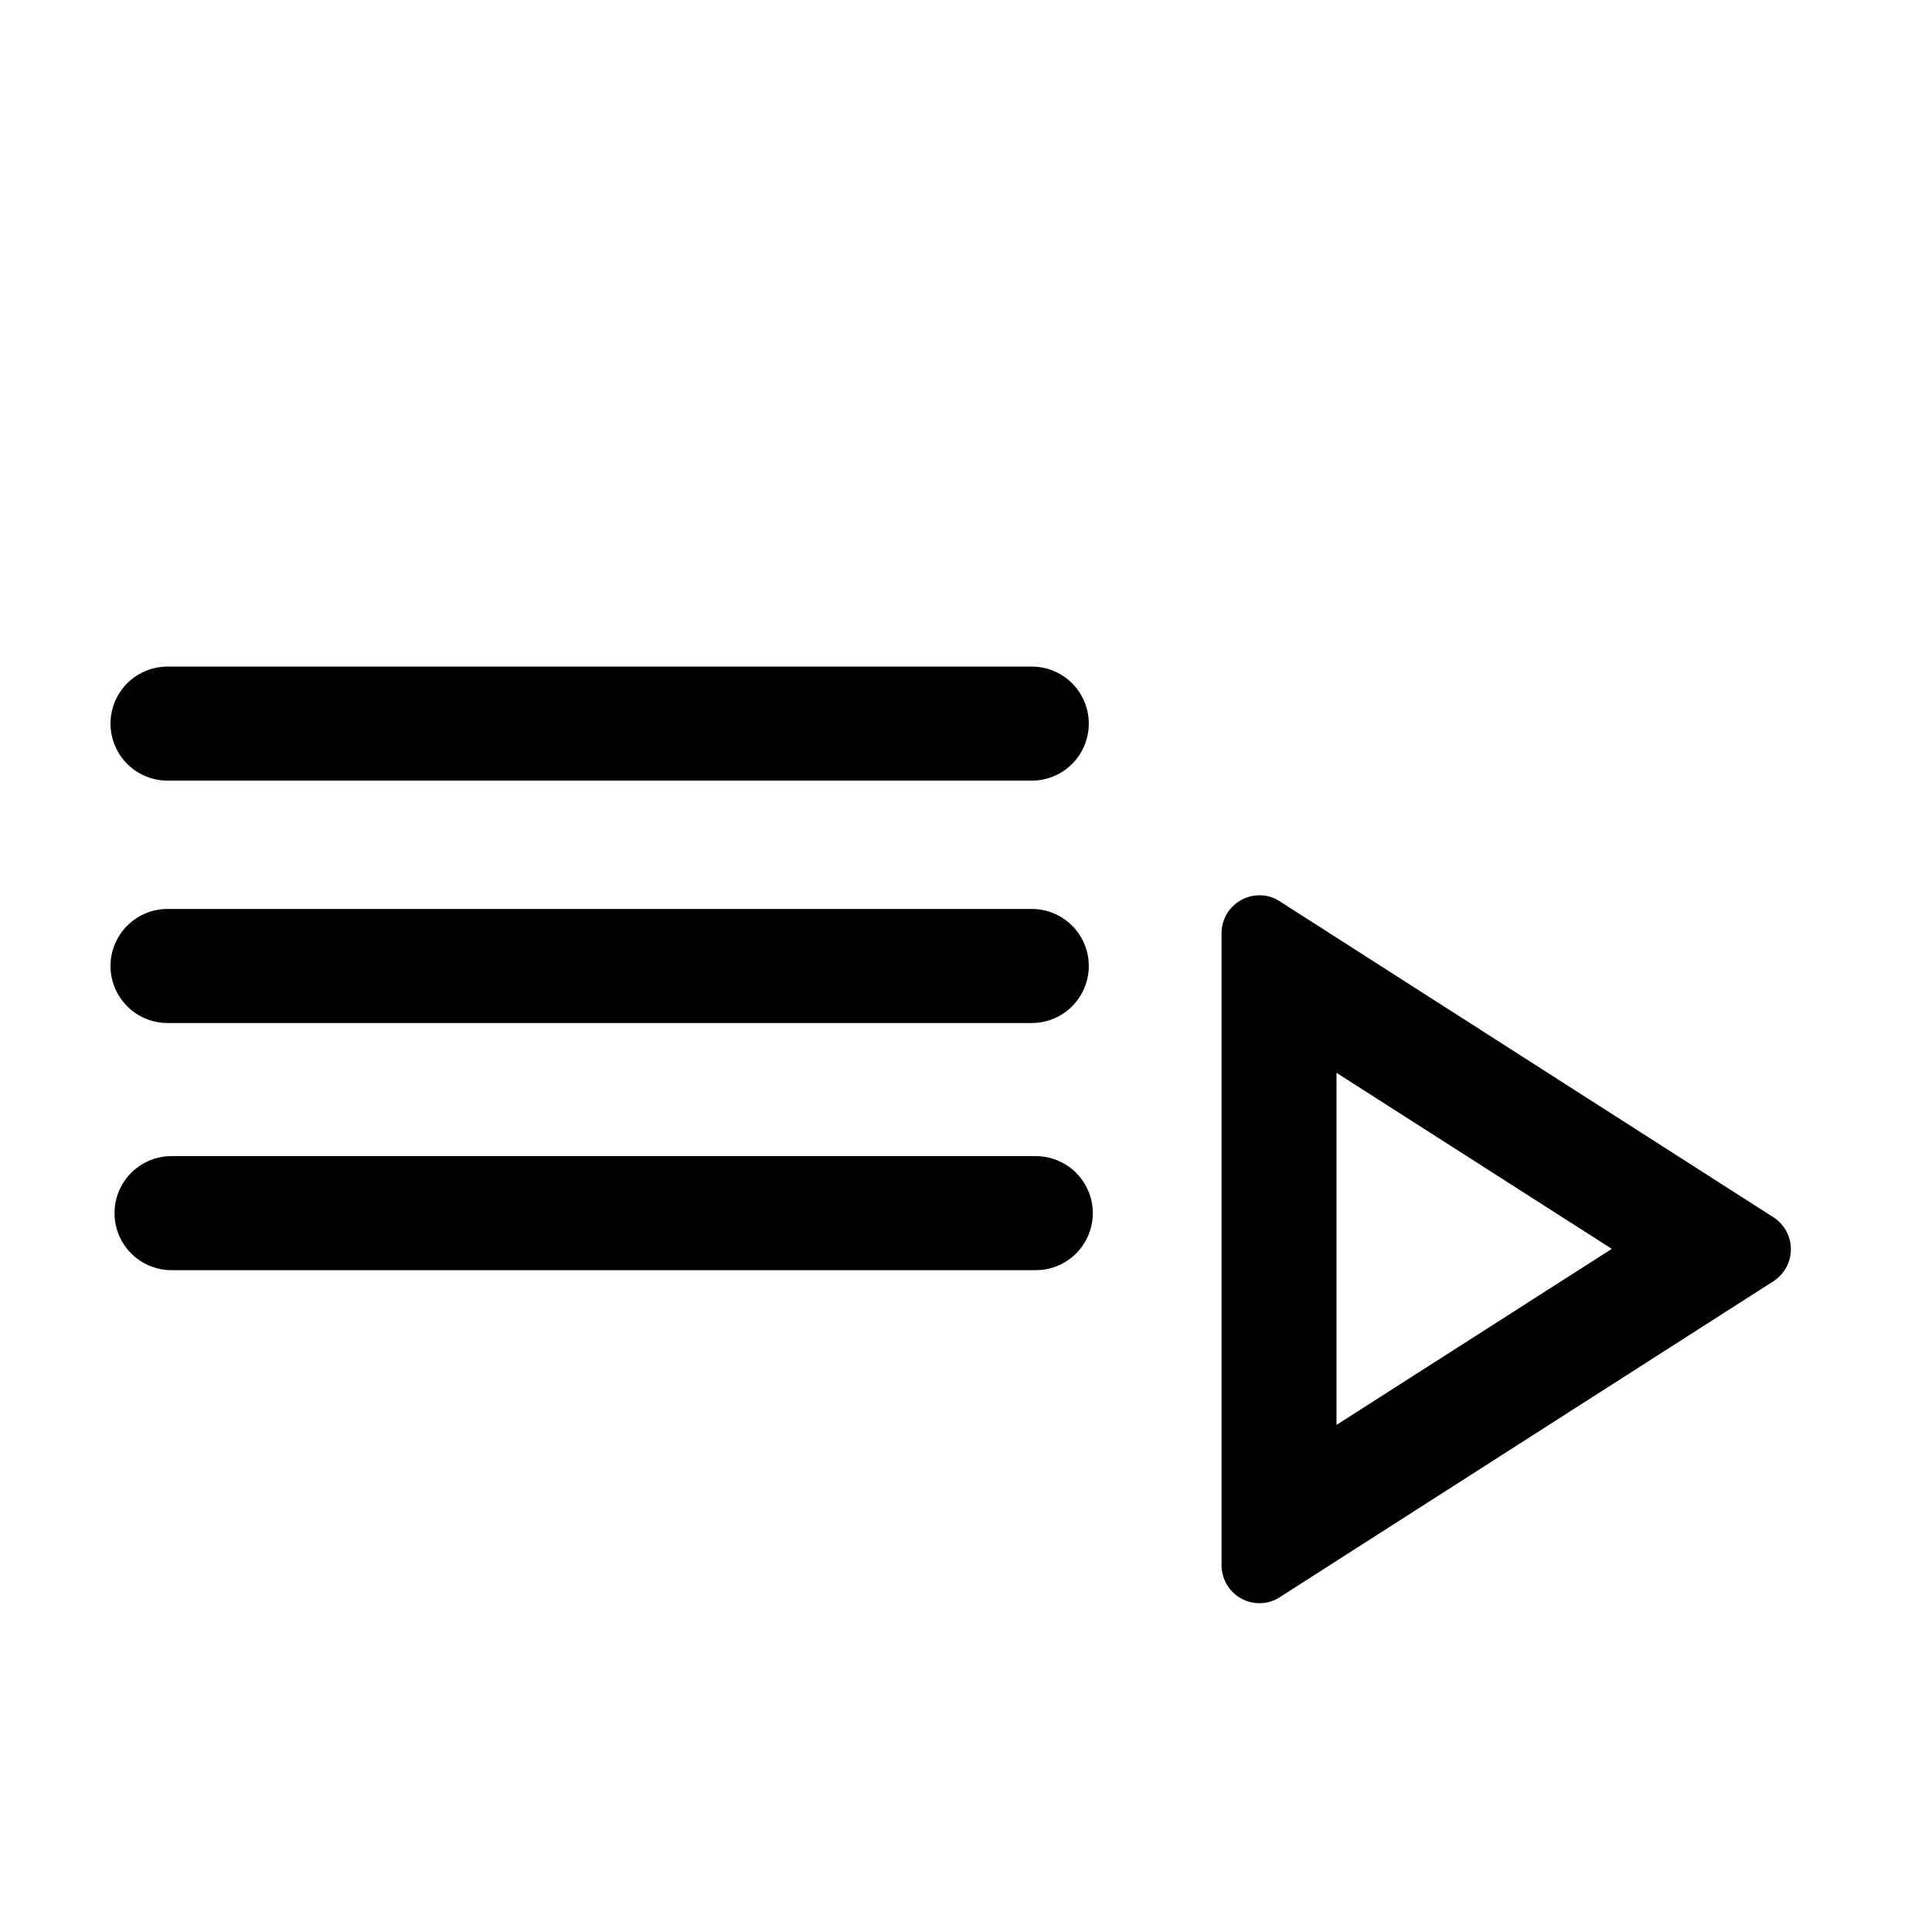 <?xml version="1.0" encoding="UTF-8"?>
<!-- The Best Svg Icon site in the world: iconSvg.co, Visit us! https://iconsvg.co -->
<svg fill="#000000" width="800px" height="800px" version="1.1" viewBox="144 144 512 512" xmlns="http://www.w3.org/2000/svg">
 <g>
  <path d="m614.07 466.65-130.99-83.832h0.004c-1.578-1.02-3.414-1.562-5.293-1.562-5.562 0-10.074 4.512-10.074 10.074v167.47c0 2.672 1.062 5.234 2.949 7.125 1.891 1.887 4.453 2.949 7.125 2.949 1.879 0 3.715-0.543 5.293-1.562l130.99-83.832h-0.004c2.828-1.863 4.531-5.027 4.531-8.414 0-3.387-1.703-6.551-4.531-8.414zm-115.88 54.965v-93.305l72.953 46.652z"/>
  <path d="m188.4 350.88h229.03c5.402 0 10.391-2.883 13.09-7.559 2.699-4.676 2.699-10.438 0-15.113-2.699-4.68-7.688-7.559-13.09-7.559h-229.03c-5.398 0-10.391 2.879-13.09 7.559-2.699 4.676-2.699 10.438 0 15.113 2.699 4.676 7.691 7.559 13.09 7.559z"/>
  <path d="m188.4 415.11h229.03c5.402 0 10.391-2.883 13.09-7.559 2.699-4.676 2.699-10.438 0-15.113-2.699-4.676-7.688-7.559-13.09-7.559h-229.03c-5.398 0-10.391 2.883-13.09 7.559-2.699 4.676-2.699 10.438 0 15.113 2.699 4.676 7.691 7.559 13.09 7.559z"/>
  <path d="m418.49 450.38h-229.03c-5.398 0-10.391 2.883-13.09 7.559-2.699 4.676-2.699 10.438 0 15.113 2.699 4.676 7.691 7.559 13.09 7.559h229.03c5.398 0 10.391-2.883 13.09-7.559s2.699-10.438 0-15.113-7.691-7.559-13.09-7.559z"/>
 </g>
</svg>